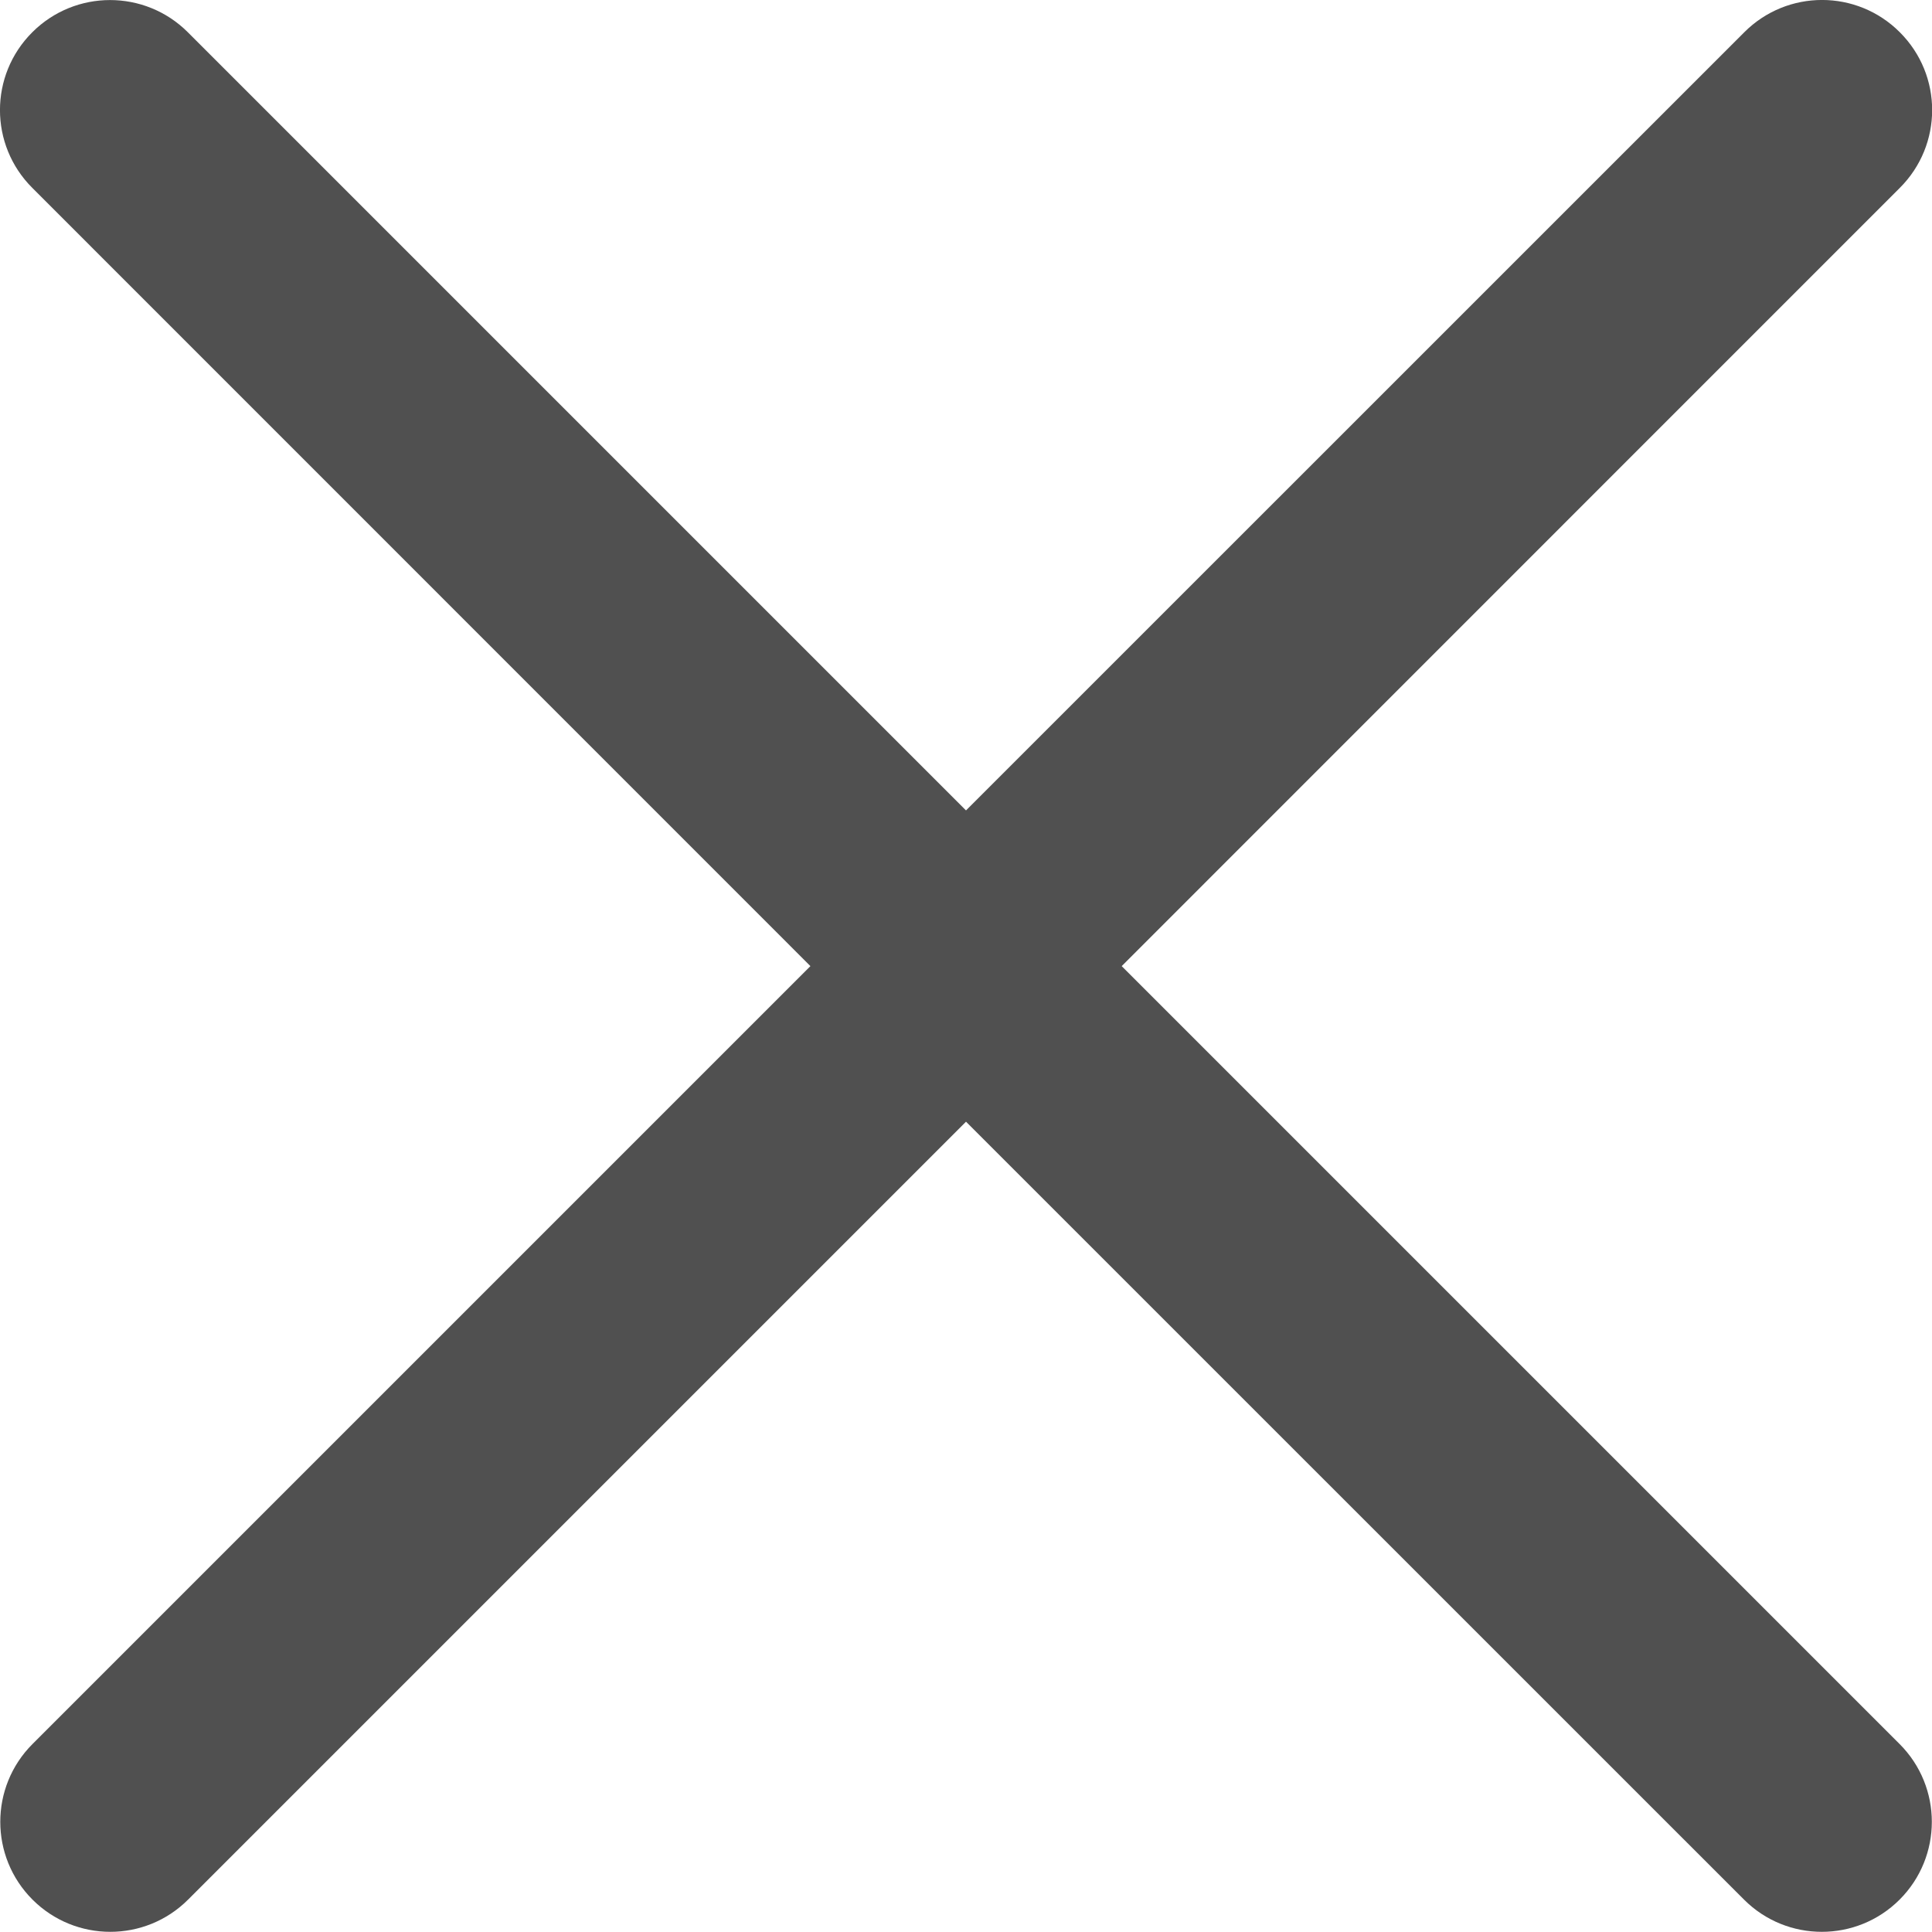 <svg width="17" height="17" viewBox="0 0 17 17" fill="none" xmlns="http://www.w3.org/2000/svg">
<path fill-rule="evenodd" clip-rule="evenodd" d="M16.717 0.284C16.339 -0.095 15.726 -0.095 15.348 0.284L8.5 7.131L1.653 0.284C1.275 -0.094 0.662 -0.094 0.284 0.284C-0.095 0.662 -0.095 1.275 0.284 1.653L7.131 8.501L0.286 15.346C-0.092 15.724 -0.092 16.337 0.286 16.715C0.664 17.093 1.277 17.093 1.655 16.715L8.5 9.87L15.346 16.715C15.724 17.093 16.337 17.093 16.715 16.715C17.093 16.337 17.093 15.724 16.715 15.346L9.87 8.501L16.717 1.653C17.096 1.275 17.096 0.662 16.717 0.284Z" fill="#505050"/>
</svg>
